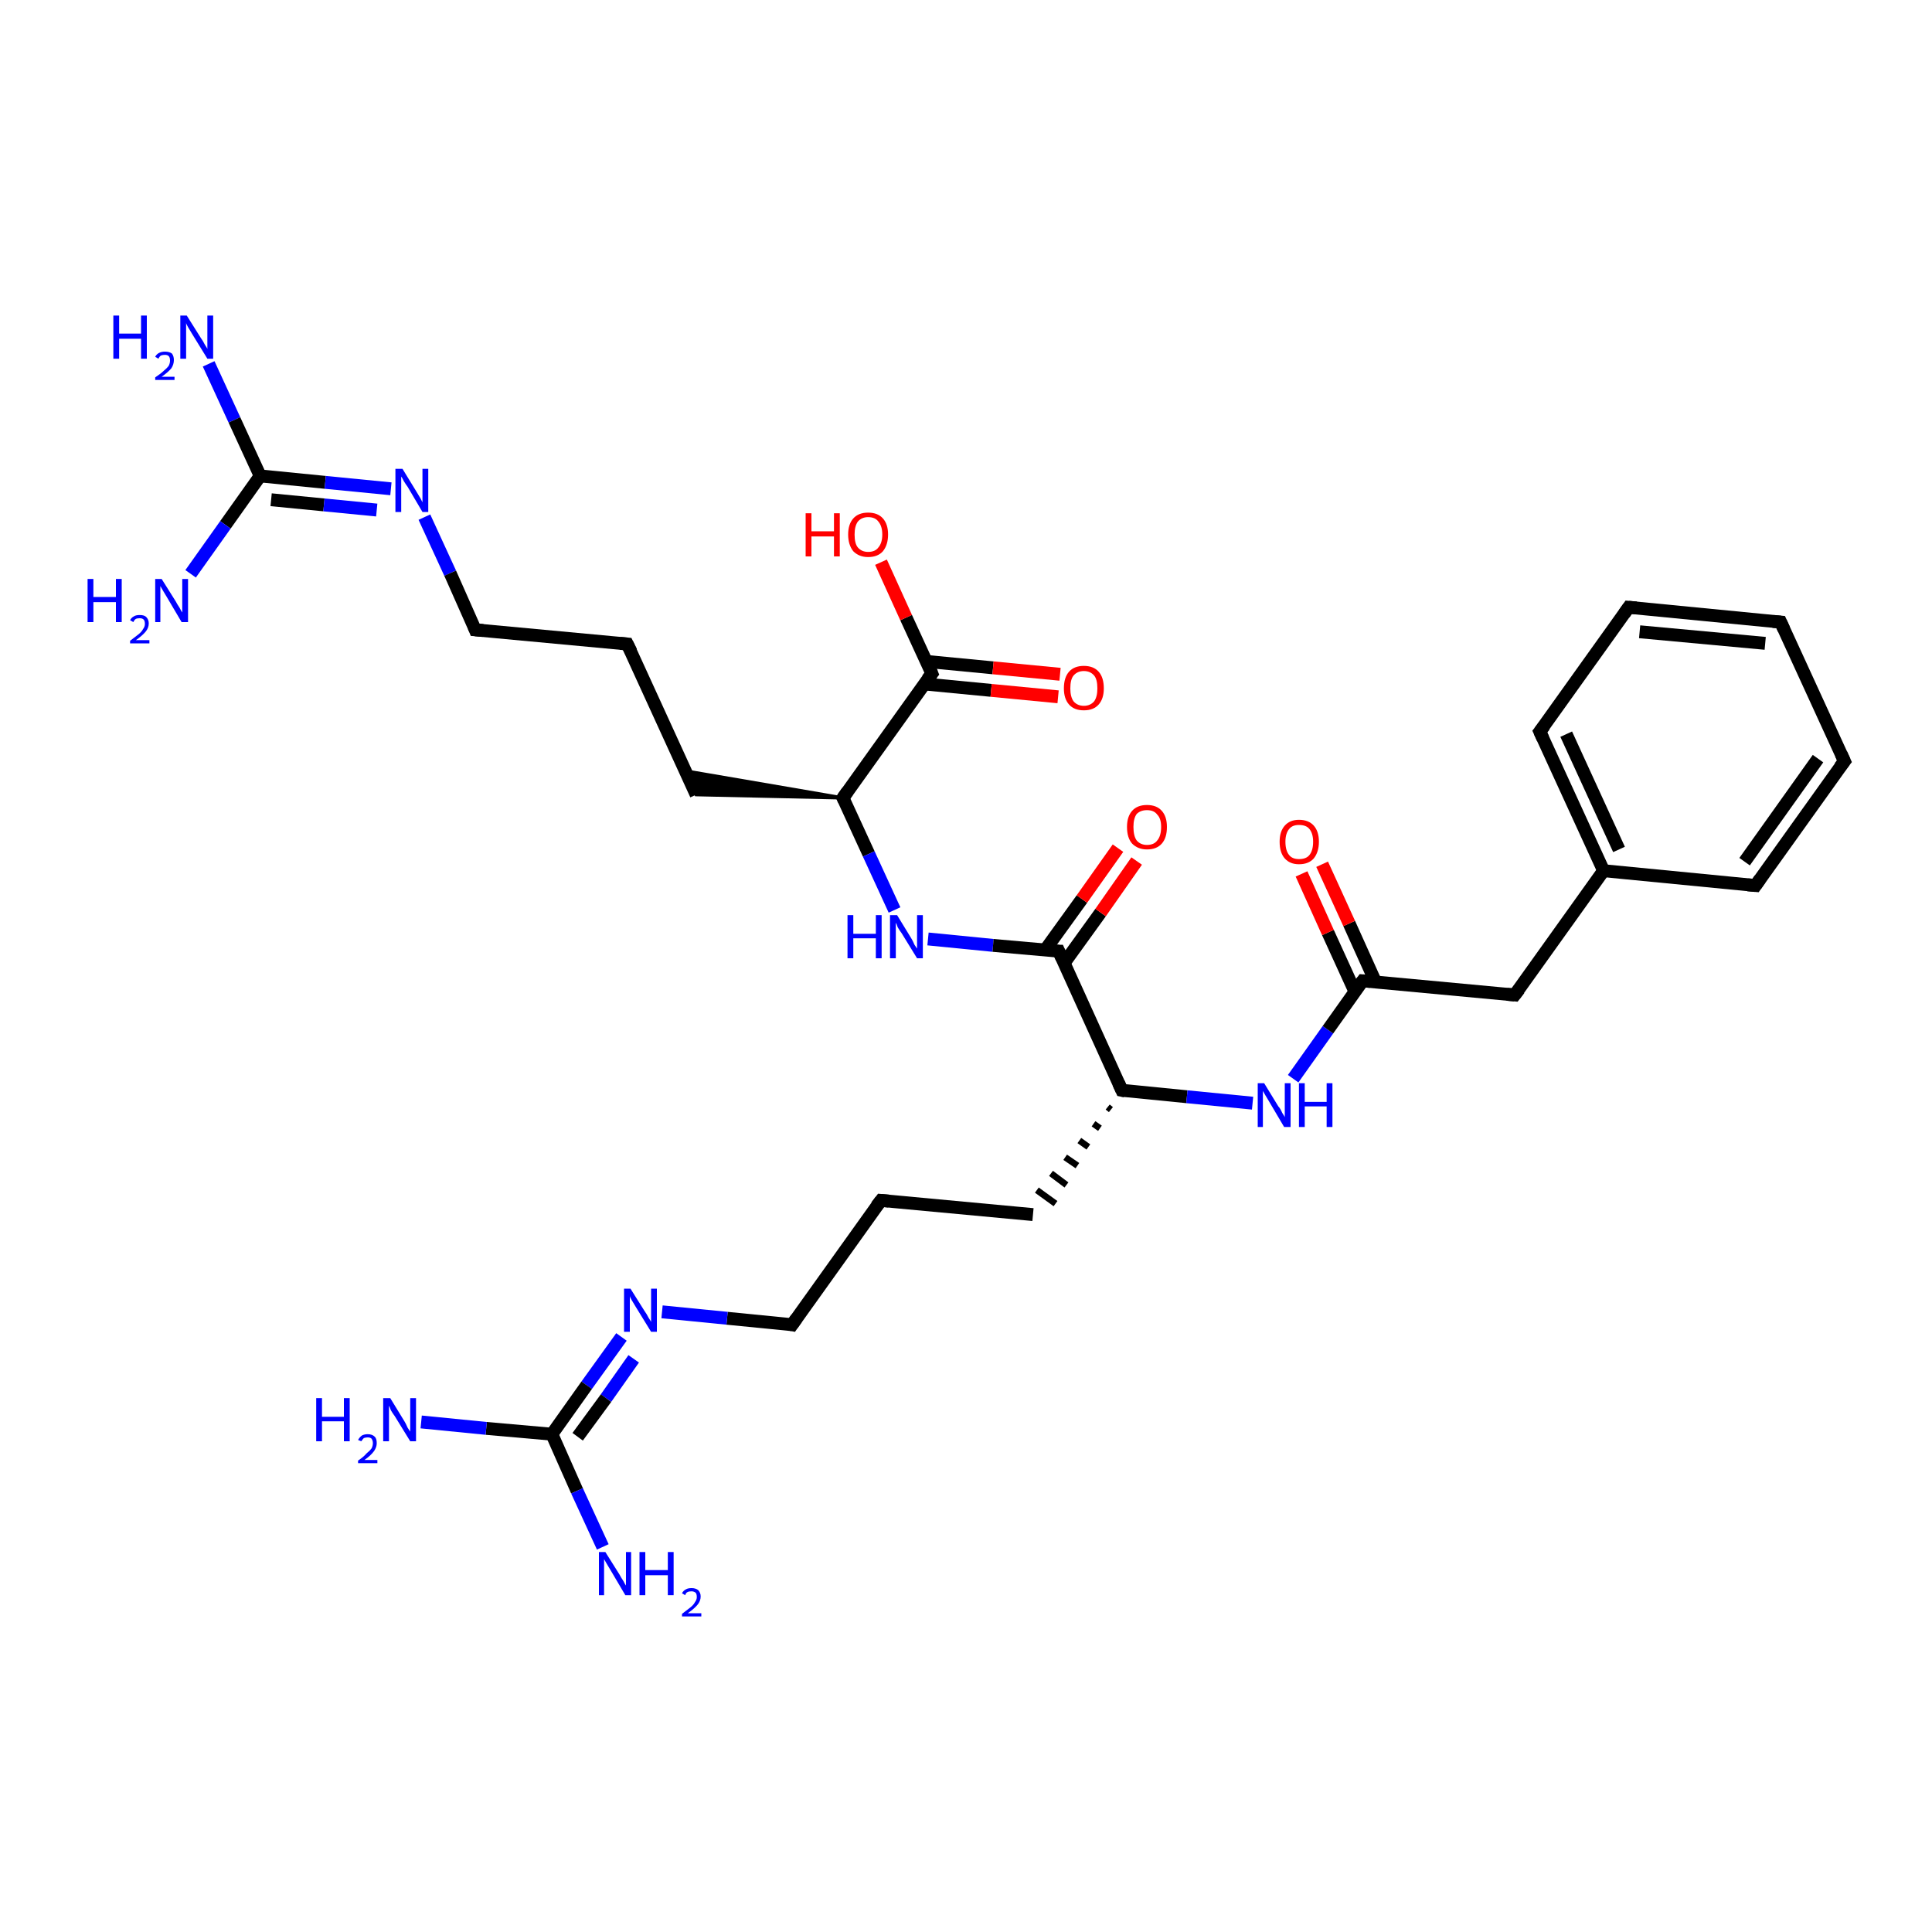 <?xml version='1.0' encoding='iso-8859-1'?>
<svg version='1.1' baseProfile='full'
              xmlns='http://www.w3.org/2000/svg'
                      xmlns:rdkit='http://www.rdkit.org/xml'
                      xmlns:xlink='http://www.w3.org/1999/xlink'
                  xml:space='preserve'
width='300px' height='300px' viewBox='0 0 300 300'>
<!-- END OF HEADER -->
<rect style='opacity:1.0;fill:#FFFFFF;stroke:none' width='300.0' height='300.0' x='0.0' y='0.0'> </rect>
<path class='bond-0 atom-0 atom-1' d='M 32.4,56.5 L 36.4,65.2' style='fill:none;fill-rule:evenodd;stroke:#0000FF;stroke-width:2.0px;stroke-linecap:butt;stroke-linejoin:miter;stroke-opacity:1' />
<path class='bond-0 atom-0 atom-1' d='M 36.4,65.2 L 40.4,73.9' style='fill:none;fill-rule:evenodd;stroke:#000000;stroke-width:2.0px;stroke-linecap:butt;stroke-linejoin:miter;stroke-opacity:1' />
<path class='bond-1 atom-1 atom-2' d='M 40.4,73.9 L 35.0,81.5' style='fill:none;fill-rule:evenodd;stroke:#000000;stroke-width:2.0px;stroke-linecap:butt;stroke-linejoin:miter;stroke-opacity:1' />
<path class='bond-1 atom-1 atom-2' d='M 35.0,81.5 L 29.6,89.1' style='fill:none;fill-rule:evenodd;stroke:#0000FF;stroke-width:2.0px;stroke-linecap:butt;stroke-linejoin:miter;stroke-opacity:1' />
<path class='bond-2 atom-1 atom-3' d='M 40.4,73.9 L 50.5,74.9' style='fill:none;fill-rule:evenodd;stroke:#000000;stroke-width:2.0px;stroke-linecap:butt;stroke-linejoin:miter;stroke-opacity:1' />
<path class='bond-2 atom-1 atom-3' d='M 50.5,74.9 L 60.7,75.9' style='fill:none;fill-rule:evenodd;stroke:#0000FF;stroke-width:2.0px;stroke-linecap:butt;stroke-linejoin:miter;stroke-opacity:1' />
<path class='bond-2 atom-1 atom-3' d='M 42.1,77.6 L 50.3,78.4' style='fill:none;fill-rule:evenodd;stroke:#000000;stroke-width:2.0px;stroke-linecap:butt;stroke-linejoin:miter;stroke-opacity:1' />
<path class='bond-2 atom-1 atom-3' d='M 50.3,78.4 L 58.5,79.2' style='fill:none;fill-rule:evenodd;stroke:#0000FF;stroke-width:2.0px;stroke-linecap:butt;stroke-linejoin:miter;stroke-opacity:1' />
<path class='bond-3 atom-3 atom-4' d='M 65.9,80.3 L 69.9,89.0' style='fill:none;fill-rule:evenodd;stroke:#0000FF;stroke-width:2.0px;stroke-linecap:butt;stroke-linejoin:miter;stroke-opacity:1' />
<path class='bond-3 atom-3 atom-4' d='M 69.9,89.0 L 73.8,97.8' style='fill:none;fill-rule:evenodd;stroke:#000000;stroke-width:2.0px;stroke-linecap:butt;stroke-linejoin:miter;stroke-opacity:1' />
<path class='bond-4 atom-4 atom-5' d='M 73.8,97.8 L 97.4,100.0' style='fill:none;fill-rule:evenodd;stroke:#000000;stroke-width:2.0px;stroke-linecap:butt;stroke-linejoin:miter;stroke-opacity:1' />
<path class='bond-5 atom-5 atom-6' d='M 97.4,100.0 L 108.1,123.4' style='fill:none;fill-rule:evenodd;stroke:#000000;stroke-width:2.0px;stroke-linecap:butt;stroke-linejoin:miter;stroke-opacity:1' />
<path class='bond-6 atom-7 atom-6' d='M 130.9,123.9 L 108.1,123.4 L 106.4,119.7 Z' style='fill:#000000;fill-rule:evenodd;fill-opacity:1;stroke:#000000;stroke-width:0.5px;stroke-linecap:butt;stroke-linejoin:miter;stroke-opacity:1;' />
<path class='bond-7 atom-7 atom-8' d='M 130.9,123.9 L 134.9,132.6' style='fill:none;fill-rule:evenodd;stroke:#000000;stroke-width:2.0px;stroke-linecap:butt;stroke-linejoin:miter;stroke-opacity:1' />
<path class='bond-7 atom-7 atom-8' d='M 134.9,132.6 L 138.9,141.3' style='fill:none;fill-rule:evenodd;stroke:#0000FF;stroke-width:2.0px;stroke-linecap:butt;stroke-linejoin:miter;stroke-opacity:1' />
<path class='bond-8 atom-8 atom-9' d='M 144.1,145.8 L 154.2,146.8' style='fill:none;fill-rule:evenodd;stroke:#0000FF;stroke-width:2.0px;stroke-linecap:butt;stroke-linejoin:miter;stroke-opacity:1' />
<path class='bond-8 atom-8 atom-9' d='M 154.2,146.8 L 164.4,147.7' style='fill:none;fill-rule:evenodd;stroke:#000000;stroke-width:2.0px;stroke-linecap:butt;stroke-linejoin:miter;stroke-opacity:1' />
<path class='bond-9 atom-9 atom-10' d='M 165.2,149.6 L 170.9,141.7' style='fill:none;fill-rule:evenodd;stroke:#000000;stroke-width:2.0px;stroke-linecap:butt;stroke-linejoin:miter;stroke-opacity:1' />
<path class='bond-9 atom-9 atom-10' d='M 170.9,141.7 L 176.5,133.7' style='fill:none;fill-rule:evenodd;stroke:#FF0000;stroke-width:2.0px;stroke-linecap:butt;stroke-linejoin:miter;stroke-opacity:1' />
<path class='bond-9 atom-9 atom-10' d='M 162.3,147.5 L 168.0,139.6' style='fill:none;fill-rule:evenodd;stroke:#000000;stroke-width:2.0px;stroke-linecap:butt;stroke-linejoin:miter;stroke-opacity:1' />
<path class='bond-9 atom-9 atom-10' d='M 168.0,139.6 L 173.6,131.7' style='fill:none;fill-rule:evenodd;stroke:#FF0000;stroke-width:2.0px;stroke-linecap:butt;stroke-linejoin:miter;stroke-opacity:1' />
<path class='bond-10 atom-9 atom-11' d='M 164.4,147.7 L 174.2,169.3' style='fill:none;fill-rule:evenodd;stroke:#000000;stroke-width:2.0px;stroke-linecap:butt;stroke-linejoin:miter;stroke-opacity:1' />
<path class='bond-11 atom-11 atom-12' d='M 172.0,171.9 L 172.5,172.3' style='fill:none;fill-rule:evenodd;stroke:#000000;stroke-width:1.0px;stroke-linecap:butt;stroke-linejoin:miter;stroke-opacity:1' />
<path class='bond-11 atom-11 atom-12' d='M 169.8,174.5 L 170.8,175.2' style='fill:none;fill-rule:evenodd;stroke:#000000;stroke-width:1.0px;stroke-linecap:butt;stroke-linejoin:miter;stroke-opacity:1' />
<path class='bond-11 atom-11 atom-12' d='M 167.6,177.1 L 169.0,178.1' style='fill:none;fill-rule:evenodd;stroke:#000000;stroke-width:1.0px;stroke-linecap:butt;stroke-linejoin:miter;stroke-opacity:1' />
<path class='bond-11 atom-11 atom-12' d='M 165.4,179.7 L 167.3,181.0' style='fill:none;fill-rule:evenodd;stroke:#000000;stroke-width:1.0px;stroke-linecap:butt;stroke-linejoin:miter;stroke-opacity:1' />
<path class='bond-11 atom-11 atom-12' d='M 163.2,182.2 L 165.6,184.0' style='fill:none;fill-rule:evenodd;stroke:#000000;stroke-width:1.0px;stroke-linecap:butt;stroke-linejoin:miter;stroke-opacity:1' />
<path class='bond-11 atom-11 atom-12' d='M 161.0,184.8 L 163.9,186.9' style='fill:none;fill-rule:evenodd;stroke:#000000;stroke-width:1.0px;stroke-linecap:butt;stroke-linejoin:miter;stroke-opacity:1' />
<path class='bond-12 atom-12 atom-13' d='M 160.4,188.6 L 136.8,186.4' style='fill:none;fill-rule:evenodd;stroke:#000000;stroke-width:2.0px;stroke-linecap:butt;stroke-linejoin:miter;stroke-opacity:1' />
<path class='bond-13 atom-13 atom-14' d='M 136.8,186.4 L 123.0,205.7' style='fill:none;fill-rule:evenodd;stroke:#000000;stroke-width:2.0px;stroke-linecap:butt;stroke-linejoin:miter;stroke-opacity:1' />
<path class='bond-14 atom-14 atom-15' d='M 123.0,205.7 L 112.9,204.7' style='fill:none;fill-rule:evenodd;stroke:#000000;stroke-width:2.0px;stroke-linecap:butt;stroke-linejoin:miter;stroke-opacity:1' />
<path class='bond-14 atom-14 atom-15' d='M 112.9,204.7 L 102.8,203.7' style='fill:none;fill-rule:evenodd;stroke:#0000FF;stroke-width:2.0px;stroke-linecap:butt;stroke-linejoin:miter;stroke-opacity:1' />
<path class='bond-15 atom-15 atom-16' d='M 96.5,207.6 L 91.1,215.1' style='fill:none;fill-rule:evenodd;stroke:#0000FF;stroke-width:2.0px;stroke-linecap:butt;stroke-linejoin:miter;stroke-opacity:1' />
<path class='bond-15 atom-15 atom-16' d='M 91.1,215.1 L 85.7,222.7' style='fill:none;fill-rule:evenodd;stroke:#000000;stroke-width:2.0px;stroke-linecap:butt;stroke-linejoin:miter;stroke-opacity:1' />
<path class='bond-15 atom-15 atom-16' d='M 98.4,211.0 L 94.1,217.1' style='fill:none;fill-rule:evenodd;stroke:#0000FF;stroke-width:2.0px;stroke-linecap:butt;stroke-linejoin:miter;stroke-opacity:1' />
<path class='bond-15 atom-15 atom-16' d='M 94.1,217.1 L 89.7,223.1' style='fill:none;fill-rule:evenodd;stroke:#000000;stroke-width:2.0px;stroke-linecap:butt;stroke-linejoin:miter;stroke-opacity:1' />
<path class='bond-16 atom-16 atom-17' d='M 85.7,222.7 L 75.5,221.8' style='fill:none;fill-rule:evenodd;stroke:#000000;stroke-width:2.0px;stroke-linecap:butt;stroke-linejoin:miter;stroke-opacity:1' />
<path class='bond-16 atom-16 atom-17' d='M 75.5,221.8 L 65.4,220.8' style='fill:none;fill-rule:evenodd;stroke:#0000FF;stroke-width:2.0px;stroke-linecap:butt;stroke-linejoin:miter;stroke-opacity:1' />
<path class='bond-17 atom-16 atom-18' d='M 85.7,222.7 L 89.6,231.5' style='fill:none;fill-rule:evenodd;stroke:#000000;stroke-width:2.0px;stroke-linecap:butt;stroke-linejoin:miter;stroke-opacity:1' />
<path class='bond-17 atom-16 atom-18' d='M 89.6,231.5 L 93.6,240.2' style='fill:none;fill-rule:evenodd;stroke:#0000FF;stroke-width:2.0px;stroke-linecap:butt;stroke-linejoin:miter;stroke-opacity:1' />
<path class='bond-18 atom-11 atom-19' d='M 174.2,169.3 L 184.3,170.3' style='fill:none;fill-rule:evenodd;stroke:#000000;stroke-width:2.0px;stroke-linecap:butt;stroke-linejoin:miter;stroke-opacity:1' />
<path class='bond-18 atom-11 atom-19' d='M 184.3,170.3 L 194.5,171.3' style='fill:none;fill-rule:evenodd;stroke:#0000FF;stroke-width:2.0px;stroke-linecap:butt;stroke-linejoin:miter;stroke-opacity:1' />
<path class='bond-19 atom-19 atom-20' d='M 200.8,167.5 L 206.2,159.9' style='fill:none;fill-rule:evenodd;stroke:#0000FF;stroke-width:2.0px;stroke-linecap:butt;stroke-linejoin:miter;stroke-opacity:1' />
<path class='bond-19 atom-19 atom-20' d='M 206.2,159.9 L 211.6,152.3' style='fill:none;fill-rule:evenodd;stroke:#000000;stroke-width:2.0px;stroke-linecap:butt;stroke-linejoin:miter;stroke-opacity:1' />
<path class='bond-20 atom-20 atom-21' d='M 213.6,152.5 L 209.5,143.4' style='fill:none;fill-rule:evenodd;stroke:#000000;stroke-width:2.0px;stroke-linecap:butt;stroke-linejoin:miter;stroke-opacity:1' />
<path class='bond-20 atom-20 atom-21' d='M 209.5,143.4 L 205.3,134.2' style='fill:none;fill-rule:evenodd;stroke:#FF0000;stroke-width:2.0px;stroke-linecap:butt;stroke-linejoin:miter;stroke-opacity:1' />
<path class='bond-20 atom-20 atom-21' d='M 210.4,154.0 L 206.2,144.8' style='fill:none;fill-rule:evenodd;stroke:#000000;stroke-width:2.0px;stroke-linecap:butt;stroke-linejoin:miter;stroke-opacity:1' />
<path class='bond-20 atom-20 atom-21' d='M 206.2,144.8 L 202.1,135.7' style='fill:none;fill-rule:evenodd;stroke:#FF0000;stroke-width:2.0px;stroke-linecap:butt;stroke-linejoin:miter;stroke-opacity:1' />
<path class='bond-21 atom-20 atom-22' d='M 211.6,152.3 L 235.2,154.5' style='fill:none;fill-rule:evenodd;stroke:#000000;stroke-width:2.0px;stroke-linecap:butt;stroke-linejoin:miter;stroke-opacity:1' />
<path class='bond-22 atom-22 atom-23' d='M 235.2,154.5 L 249.0,135.2' style='fill:none;fill-rule:evenodd;stroke:#000000;stroke-width:2.0px;stroke-linecap:butt;stroke-linejoin:miter;stroke-opacity:1' />
<path class='bond-23 atom-23 atom-24' d='M 249.0,135.2 L 239.1,113.6' style='fill:none;fill-rule:evenodd;stroke:#000000;stroke-width:2.0px;stroke-linecap:butt;stroke-linejoin:miter;stroke-opacity:1' />
<path class='bond-23 atom-23 atom-24' d='M 251.4,131.9 L 243.2,114.0' style='fill:none;fill-rule:evenodd;stroke:#000000;stroke-width:2.0px;stroke-linecap:butt;stroke-linejoin:miter;stroke-opacity:1' />
<path class='bond-24 atom-24 atom-25' d='M 239.1,113.6 L 252.9,94.3' style='fill:none;fill-rule:evenodd;stroke:#000000;stroke-width:2.0px;stroke-linecap:butt;stroke-linejoin:miter;stroke-opacity:1' />
<path class='bond-25 atom-25 atom-26' d='M 252.9,94.3 L 276.5,96.6' style='fill:none;fill-rule:evenodd;stroke:#000000;stroke-width:2.0px;stroke-linecap:butt;stroke-linejoin:miter;stroke-opacity:1' />
<path class='bond-25 atom-25 atom-26' d='M 254.6,98.1 L 274.1,99.9' style='fill:none;fill-rule:evenodd;stroke:#000000;stroke-width:2.0px;stroke-linecap:butt;stroke-linejoin:miter;stroke-opacity:1' />
<path class='bond-26 atom-26 atom-27' d='M 276.5,96.6 L 286.4,118.2' style='fill:none;fill-rule:evenodd;stroke:#000000;stroke-width:2.0px;stroke-linecap:butt;stroke-linejoin:miter;stroke-opacity:1' />
<path class='bond-27 atom-27 atom-28' d='M 286.4,118.2 L 272.6,137.5' style='fill:none;fill-rule:evenodd;stroke:#000000;stroke-width:2.0px;stroke-linecap:butt;stroke-linejoin:miter;stroke-opacity:1' />
<path class='bond-27 atom-27 atom-28' d='M 282.3,117.8 L 270.9,133.8' style='fill:none;fill-rule:evenodd;stroke:#000000;stroke-width:2.0px;stroke-linecap:butt;stroke-linejoin:miter;stroke-opacity:1' />
<path class='bond-28 atom-7 atom-29' d='M 130.9,123.9 L 144.7,104.6' style='fill:none;fill-rule:evenodd;stroke:#000000;stroke-width:2.0px;stroke-linecap:butt;stroke-linejoin:miter;stroke-opacity:1' />
<path class='bond-29 atom-29 atom-30' d='M 144.7,104.6 L 140.7,95.9' style='fill:none;fill-rule:evenodd;stroke:#000000;stroke-width:2.0px;stroke-linecap:butt;stroke-linejoin:miter;stroke-opacity:1' />
<path class='bond-29 atom-29 atom-30' d='M 140.7,95.9 L 136.8,87.3' style='fill:none;fill-rule:evenodd;stroke:#FF0000;stroke-width:2.0px;stroke-linecap:butt;stroke-linejoin:miter;stroke-opacity:1' />
<path class='bond-30 atom-29 atom-31' d='M 143.5,106.2 L 153.9,107.2' style='fill:none;fill-rule:evenodd;stroke:#000000;stroke-width:2.0px;stroke-linecap:butt;stroke-linejoin:miter;stroke-opacity:1' />
<path class='bond-30 atom-29 atom-31' d='M 153.9,107.2 L 164.3,108.2' style='fill:none;fill-rule:evenodd;stroke:#FF0000;stroke-width:2.0px;stroke-linecap:butt;stroke-linejoin:miter;stroke-opacity:1' />
<path class='bond-30 atom-29 atom-31' d='M 143.8,102.7 L 154.2,103.7' style='fill:none;fill-rule:evenodd;stroke:#000000;stroke-width:2.0px;stroke-linecap:butt;stroke-linejoin:miter;stroke-opacity:1' />
<path class='bond-30 atom-29 atom-31' d='M 154.2,103.7 L 164.6,104.7' style='fill:none;fill-rule:evenodd;stroke:#FF0000;stroke-width:2.0px;stroke-linecap:butt;stroke-linejoin:miter;stroke-opacity:1' />
<path class='bond-31 atom-28 atom-23' d='M 272.6,137.5 L 249.0,135.2' style='fill:none;fill-rule:evenodd;stroke:#000000;stroke-width:2.0px;stroke-linecap:butt;stroke-linejoin:miter;stroke-opacity:1' />
<path d='M 73.6,97.3 L 73.8,97.8 L 75.0,97.9' style='fill:none;stroke:#000000;stroke-width:2.0px;stroke-linecap:butt;stroke-linejoin:miter;stroke-opacity:1;' />
<path d='M 96.3,99.9 L 97.4,100.0 L 98.0,101.2' style='fill:none;stroke:#000000;stroke-width:2.0px;stroke-linecap:butt;stroke-linejoin:miter;stroke-opacity:1;' />
<path d='M 131.1,124.3 L 130.9,123.9 L 131.6,122.9' style='fill:none;stroke:#000000;stroke-width:2.0px;stroke-linecap:butt;stroke-linejoin:miter;stroke-opacity:1;' />
<path d='M 163.9,147.7 L 164.4,147.7 L 164.9,148.8' style='fill:none;stroke:#000000;stroke-width:2.0px;stroke-linecap:butt;stroke-linejoin:miter;stroke-opacity:1;' />
<path d='M 173.7,168.2 L 174.2,169.3 L 174.7,169.4' style='fill:none;stroke:#000000;stroke-width:2.0px;stroke-linecap:butt;stroke-linejoin:miter;stroke-opacity:1;' />
<path d='M 138.0,186.5 L 136.8,186.4 L 136.1,187.3' style='fill:none;stroke:#000000;stroke-width:2.0px;stroke-linecap:butt;stroke-linejoin:miter;stroke-opacity:1;' />
<path d='M 123.7,204.7 L 123.0,205.7 L 122.5,205.6' style='fill:none;stroke:#000000;stroke-width:2.0px;stroke-linecap:butt;stroke-linejoin:miter;stroke-opacity:1;' />
<path d='M 211.3,152.7 L 211.6,152.3 L 212.8,152.4' style='fill:none;stroke:#000000;stroke-width:2.0px;stroke-linecap:butt;stroke-linejoin:miter;stroke-opacity:1;' />
<path d='M 234.0,154.4 L 235.2,154.5 L 235.9,153.6' style='fill:none;stroke:#000000;stroke-width:2.0px;stroke-linecap:butt;stroke-linejoin:miter;stroke-opacity:1;' />
<path d='M 239.6,114.7 L 239.1,113.6 L 239.8,112.7' style='fill:none;stroke:#000000;stroke-width:2.0px;stroke-linecap:butt;stroke-linejoin:miter;stroke-opacity:1;' />
<path d='M 252.2,95.3 L 252.9,94.3 L 254.1,94.4' style='fill:none;stroke:#000000;stroke-width:2.0px;stroke-linecap:butt;stroke-linejoin:miter;stroke-opacity:1;' />
<path d='M 275.3,96.5 L 276.5,96.6 L 277.0,97.7' style='fill:none;stroke:#000000;stroke-width:2.0px;stroke-linecap:butt;stroke-linejoin:miter;stroke-opacity:1;' />
<path d='M 285.9,117.1 L 286.4,118.2 L 285.7,119.1' style='fill:none;stroke:#000000;stroke-width:2.0px;stroke-linecap:butt;stroke-linejoin:miter;stroke-opacity:1;' />
<path d='M 273.3,136.5 L 272.6,137.5 L 271.4,137.4' style='fill:none;stroke:#000000;stroke-width:2.0px;stroke-linecap:butt;stroke-linejoin:miter;stroke-opacity:1;' />
<path d='M 144.0,105.5 L 144.7,104.6 L 144.5,104.1' style='fill:none;stroke:#000000;stroke-width:2.0px;stroke-linecap:butt;stroke-linejoin:miter;stroke-opacity:1;' />
<path class='atom-0' d='M 17.6 49.0
L 18.5 49.0
L 18.5 51.8
L 21.9 51.8
L 21.9 49.0
L 22.8 49.0
L 22.8 55.7
L 21.9 55.7
L 21.9 52.6
L 18.5 52.6
L 18.5 55.7
L 17.6 55.7
L 17.6 49.0
' fill='#0000FF'/>
<path class='atom-0' d='M 24.1 55.4
Q 24.3 55.0, 24.7 54.8
Q 25.1 54.6, 25.6 54.6
Q 26.3 54.6, 26.7 54.9
Q 27.0 55.3, 27.0 55.9
Q 27.0 56.6, 26.6 57.2
Q 26.1 57.8, 25.1 58.5
L 27.1 58.5
L 27.1 59.0
L 24.1 59.0
L 24.1 58.6
Q 25.0 58.0, 25.4 57.6
Q 25.9 57.2, 26.2 56.8
Q 26.4 56.4, 26.4 56.0
Q 26.4 55.5, 26.2 55.3
Q 26.0 55.1, 25.6 55.1
Q 25.3 55.1, 25.0 55.2
Q 24.8 55.3, 24.6 55.7
L 24.1 55.4
' fill='#0000FF'/>
<path class='atom-0' d='M 29.0 49.0
L 31.2 52.5
Q 31.5 52.9, 31.8 53.5
Q 32.2 54.1, 32.2 54.2
L 32.2 49.0
L 33.1 49.0
L 33.1 55.7
L 32.2 55.7
L 29.8 51.8
Q 29.5 51.3, 29.2 50.8
Q 28.9 50.3, 28.9 50.1
L 28.9 55.7
L 28.0 55.7
L 28.0 49.0
L 29.0 49.0
' fill='#0000FF'/>
<path class='atom-2' d='M 13.6 89.9
L 14.5 89.9
L 14.5 92.7
L 18.0 92.7
L 18.0 89.9
L 18.9 89.9
L 18.9 96.6
L 18.0 96.6
L 18.0 93.5
L 14.5 93.5
L 14.5 96.6
L 13.6 96.6
L 13.6 89.9
' fill='#0000FF'/>
<path class='atom-2' d='M 20.2 96.3
Q 20.4 95.9, 20.8 95.7
Q 21.1 95.5, 21.7 95.5
Q 22.4 95.5, 22.7 95.8
Q 23.1 96.2, 23.1 96.8
Q 23.1 97.5, 22.6 98.1
Q 22.1 98.7, 21.1 99.4
L 23.2 99.4
L 23.2 99.9
L 20.2 99.9
L 20.2 99.5
Q 21.0 98.9, 21.5 98.5
Q 22.0 98.1, 22.2 97.7
Q 22.5 97.3, 22.5 96.9
Q 22.5 96.4, 22.3 96.2
Q 22.1 96.0, 21.7 96.0
Q 21.3 96.0, 21.1 96.1
Q 20.9 96.2, 20.7 96.6
L 20.2 96.3
' fill='#0000FF'/>
<path class='atom-2' d='M 25.1 89.9
L 27.3 93.4
Q 27.5 93.8, 27.9 94.4
Q 28.2 95.0, 28.3 95.1
L 28.3 89.9
L 29.2 89.9
L 29.2 96.6
L 28.2 96.6
L 25.9 92.7
Q 25.6 92.2, 25.3 91.7
Q 25.0 91.2, 24.9 91.0
L 24.9 96.6
L 24.1 96.6
L 24.1 89.9
L 25.1 89.9
' fill='#0000FF'/>
<path class='atom-3' d='M 62.5 72.8
L 64.7 76.4
Q 64.9 76.7, 65.3 77.4
Q 65.6 78.0, 65.6 78.0
L 65.6 72.8
L 66.5 72.8
L 66.5 79.5
L 65.6 79.5
L 63.3 75.6
Q 63.0 75.2, 62.7 74.7
Q 62.4 74.1, 62.3 74.0
L 62.3 79.5
L 61.4 79.5
L 61.4 72.8
L 62.5 72.8
' fill='#0000FF'/>
<path class='atom-8' d='M 131.6 142.1
L 132.5 142.1
L 132.5 145.0
L 136.0 145.0
L 136.0 142.1
L 136.9 142.1
L 136.9 148.8
L 136.0 148.8
L 136.0 145.7
L 132.5 145.7
L 132.5 148.8
L 131.6 148.8
L 131.6 142.1
' fill='#0000FF'/>
<path class='atom-8' d='M 139.3 142.1
L 141.5 145.7
Q 141.7 146.0, 142.0 146.7
Q 142.4 147.3, 142.4 147.3
L 142.4 142.1
L 143.3 142.1
L 143.3 148.8
L 142.4 148.8
L 140.0 144.9
Q 139.7 144.5, 139.4 144.0
Q 139.2 143.4, 139.1 143.3
L 139.1 148.8
L 138.2 148.8
L 138.2 142.1
L 139.3 142.1
' fill='#0000FF'/>
<path class='atom-10' d='M 175.0 128.4
Q 175.0 126.8, 175.8 125.9
Q 176.6 125.0, 178.1 125.0
Q 179.6 125.0, 180.4 125.9
Q 181.2 126.8, 181.2 128.4
Q 181.2 130.1, 180.4 131.0
Q 179.6 131.9, 178.1 131.9
Q 176.7 131.9, 175.8 131.0
Q 175.0 130.1, 175.0 128.4
M 178.1 131.2
Q 179.2 131.2, 179.7 130.5
Q 180.3 129.8, 180.3 128.4
Q 180.3 127.1, 179.7 126.5
Q 179.2 125.8, 178.1 125.8
Q 177.1 125.8, 176.5 126.4
Q 176.0 127.1, 176.0 128.4
Q 176.0 129.8, 176.5 130.5
Q 177.1 131.2, 178.1 131.2
' fill='#FF0000'/>
<path class='atom-15' d='M 97.9 200.1
L 100.1 203.6
Q 100.4 204.0, 100.7 204.6
Q 101.1 205.2, 101.1 205.3
L 101.1 200.1
L 102.0 200.1
L 102.0 206.8
L 101.1 206.8
L 98.7 202.9
Q 98.4 202.4, 98.1 201.9
Q 97.8 201.4, 97.8 201.2
L 97.8 206.8
L 96.9 206.8
L 96.9 200.1
L 97.9 200.1
' fill='#0000FF'/>
<path class='atom-17' d='M 49.1 217.1
L 50.0 217.1
L 50.0 220.0
L 53.4 220.0
L 53.4 217.1
L 54.3 217.1
L 54.3 223.8
L 53.4 223.8
L 53.4 220.7
L 50.0 220.7
L 50.0 223.8
L 49.1 223.8
L 49.1 217.1
' fill='#0000FF'/>
<path class='atom-17' d='M 55.6 223.6
Q 55.8 223.2, 56.2 222.9
Q 56.6 222.7, 57.1 222.7
Q 57.8 222.7, 58.2 223.1
Q 58.5 223.4, 58.5 224.1
Q 58.5 224.7, 58.1 225.3
Q 57.6 226.0, 56.6 226.7
L 58.6 226.7
L 58.6 227.2
L 55.6 227.2
L 55.6 226.8
Q 56.5 226.2, 56.9 225.7
Q 57.4 225.3, 57.7 224.9
Q 57.9 224.5, 57.9 224.1
Q 57.9 223.7, 57.7 223.4
Q 57.5 223.2, 57.1 223.2
Q 56.8 223.2, 56.5 223.3
Q 56.3 223.5, 56.1 223.8
L 55.6 223.6
' fill='#0000FF'/>
<path class='atom-17' d='M 60.6 217.1
L 62.8 220.7
Q 63.0 221.0, 63.3 221.7
Q 63.7 222.3, 63.7 222.3
L 63.7 217.1
L 64.6 217.1
L 64.6 223.8
L 63.7 223.8
L 61.3 219.9
Q 61.0 219.5, 60.7 219.0
Q 60.5 218.4, 60.4 218.3
L 60.4 223.8
L 59.5 223.8
L 59.5 217.1
L 60.6 217.1
' fill='#0000FF'/>
<path class='atom-18' d='M 94.0 241.0
L 96.2 244.5
Q 96.4 244.9, 96.8 245.5
Q 97.1 246.1, 97.2 246.2
L 97.2 241.0
L 98.0 241.0
L 98.0 247.7
L 97.1 247.7
L 94.8 243.8
Q 94.5 243.3, 94.2 242.8
Q 93.9 242.3, 93.8 242.1
L 93.8 247.7
L 93.0 247.7
L 93.0 241.0
L 94.0 241.0
' fill='#0000FF'/>
<path class='atom-18' d='M 99.3 241.0
L 100.2 241.0
L 100.2 243.8
L 103.7 243.8
L 103.7 241.0
L 104.6 241.0
L 104.6 247.7
L 103.7 247.7
L 103.7 244.6
L 100.2 244.6
L 100.2 247.7
L 99.3 247.7
L 99.3 241.0
' fill='#0000FF'/>
<path class='atom-18' d='M 105.9 247.4
Q 106.1 247.0, 106.5 246.8
Q 106.8 246.6, 107.4 246.6
Q 108.0 246.6, 108.4 246.9
Q 108.8 247.3, 108.8 247.9
Q 108.8 248.6, 108.3 249.2
Q 107.8 249.8, 106.8 250.5
L 108.9 250.5
L 108.9 251.0
L 105.9 251.0
L 105.9 250.6
Q 106.7 250.0, 107.2 249.6
Q 107.7 249.2, 107.9 248.8
Q 108.2 248.4, 108.2 248.0
Q 108.2 247.5, 108.0 247.3
Q 107.7 247.1, 107.4 247.1
Q 107.0 247.1, 106.8 247.2
Q 106.5 247.3, 106.4 247.7
L 105.9 247.4
' fill='#0000FF'/>
<path class='atom-19' d='M 196.3 168.2
L 198.5 171.8
Q 198.8 172.1, 199.1 172.8
Q 199.5 173.4, 199.5 173.5
L 199.5 168.2
L 200.4 168.2
L 200.4 175.0
L 199.4 175.0
L 197.1 171.1
Q 196.8 170.6, 196.5 170.1
Q 196.2 169.6, 196.1 169.4
L 196.1 175.0
L 195.3 175.0
L 195.3 168.2
L 196.3 168.2
' fill='#0000FF'/>
<path class='atom-19' d='M 201.7 168.2
L 202.6 168.2
L 202.6 171.1
L 206.0 171.1
L 206.0 168.2
L 206.9 168.2
L 206.9 175.0
L 206.0 175.0
L 206.0 171.8
L 202.6 171.8
L 202.6 175.0
L 201.7 175.0
L 201.7 168.2
' fill='#0000FF'/>
<path class='atom-21' d='M 198.7 130.7
Q 198.7 129.1, 199.5 128.2
Q 200.3 127.3, 201.7 127.3
Q 203.2 127.3, 204.0 128.2
Q 204.8 129.1, 204.8 130.7
Q 204.8 132.3, 204.0 133.3
Q 203.2 134.2, 201.7 134.2
Q 200.3 134.2, 199.5 133.3
Q 198.7 132.4, 198.7 130.7
M 201.7 133.4
Q 202.8 133.4, 203.3 132.8
Q 203.9 132.1, 203.9 130.7
Q 203.9 129.4, 203.3 128.7
Q 202.8 128.1, 201.7 128.1
Q 200.7 128.1, 200.2 128.7
Q 199.6 129.4, 199.6 130.7
Q 199.6 132.1, 200.2 132.8
Q 200.7 133.4, 201.7 133.4
' fill='#FF0000'/>
<path class='atom-30' d='M 125.1 79.7
L 126.0 79.7
L 126.0 82.5
L 129.5 82.5
L 129.5 79.7
L 130.4 79.7
L 130.4 86.4
L 129.5 86.4
L 129.5 83.3
L 126.0 83.3
L 126.0 86.4
L 125.1 86.4
L 125.1 79.7
' fill='#FF0000'/>
<path class='atom-30' d='M 131.7 83.0
Q 131.7 81.4, 132.5 80.5
Q 133.3 79.6, 134.8 79.6
Q 136.3 79.6, 137.1 80.5
Q 137.9 81.4, 137.9 83.0
Q 137.9 84.6, 137.1 85.6
Q 136.3 86.5, 134.8 86.5
Q 133.4 86.5, 132.5 85.6
Q 131.7 84.6, 131.7 83.0
M 134.8 85.7
Q 135.9 85.7, 136.4 85.0
Q 137.0 84.3, 137.0 83.0
Q 137.0 81.7, 136.4 81.0
Q 135.9 80.3, 134.8 80.3
Q 133.8 80.3, 133.2 81.0
Q 132.7 81.7, 132.7 83.0
Q 132.7 84.4, 133.2 85.0
Q 133.8 85.7, 134.8 85.7
' fill='#FF0000'/>
<path class='atom-31' d='M 165.2 106.9
Q 165.2 105.2, 166.0 104.3
Q 166.8 103.4, 168.3 103.4
Q 169.8 103.4, 170.6 104.3
Q 171.4 105.2, 171.4 106.9
Q 171.4 108.5, 170.6 109.4
Q 169.8 110.3, 168.3 110.3
Q 166.8 110.3, 166.0 109.4
Q 165.2 108.5, 165.2 106.9
M 168.3 109.6
Q 169.3 109.6, 169.9 108.9
Q 170.4 108.2, 170.4 106.9
Q 170.4 105.5, 169.9 104.9
Q 169.3 104.2, 168.3 104.2
Q 167.3 104.2, 166.7 104.9
Q 166.2 105.5, 166.2 106.9
Q 166.2 108.2, 166.7 108.9
Q 167.3 109.6, 168.3 109.6
' fill='#FF0000'/>
</svg>
